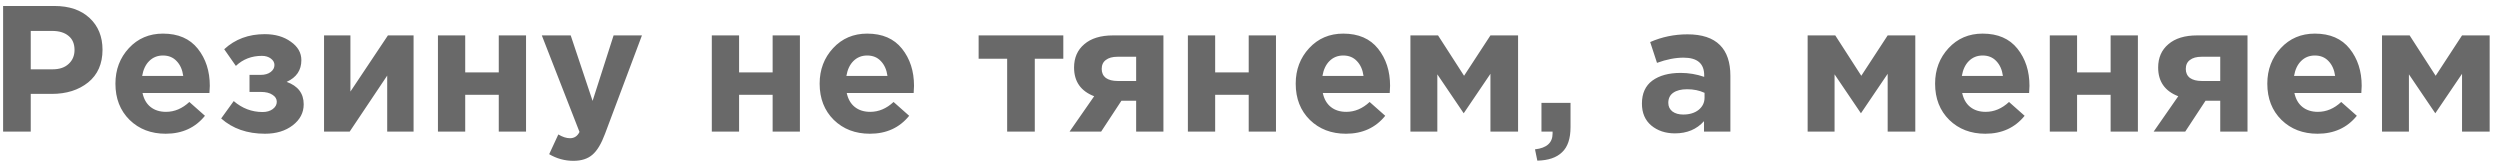 <?xml version="1.0" encoding="UTF-8"?> <svg xmlns="http://www.w3.org/2000/svg" width="209" height="14" viewBox="0 0 209 14" fill="none"> <path d="M0.26 11V0.5H4.55C5.79 0.5 6.77 0.835 7.49 1.505C8.21 2.175 8.57 3.06 8.57 4.16C8.57 5.33 8.17 6.24 7.37 6.89C6.57 7.53 5.555 7.85 4.325 7.85H2.57V11H0.26ZM2.57 5.795H4.4C4.97 5.795 5.415 5.645 5.735 5.345C6.065 5.045 6.23 4.655 6.23 4.175C6.23 3.665 6.065 3.275 5.735 3.005C5.405 2.725 4.945 2.585 4.355 2.585H2.57V5.795ZM13.85 11.18C12.63 11.18 11.624 10.795 10.835 10.025C10.044 9.245 9.65 8.235 9.65 6.995C9.65 5.825 10.024 4.835 10.774 4.025C11.524 3.215 12.475 2.81 13.624 2.81C14.895 2.81 15.864 3.23 16.535 4.07C17.204 4.91 17.54 5.945 17.54 7.175C17.54 7.295 17.529 7.495 17.509 7.775H11.915C12.024 8.285 12.249 8.675 12.589 8.945C12.93 9.215 13.36 9.35 13.88 9.35C14.589 9.35 15.239 9.075 15.829 8.525L17.134 9.68C16.325 10.68 15.229 11.18 13.85 11.18ZM11.884 6.35H15.319C15.249 5.83 15.065 5.415 14.764 5.105C14.475 4.795 14.095 4.64 13.624 4.64C13.165 4.64 12.78 4.795 12.47 5.105C12.169 5.405 11.975 5.82 11.884 6.35ZM19.719 5.51L18.744 4.115C19.654 3.275 20.784 2.855 22.134 2.855C23.004 2.855 23.729 3.065 24.309 3.485C24.899 3.895 25.194 4.41 25.194 5.03C25.194 5.87 24.784 6.475 23.964 6.845C24.914 7.185 25.389 7.81 25.389 8.72C25.389 9.42 25.084 10.005 24.474 10.475C23.864 10.945 23.089 11.18 22.149 11.18C20.669 11.18 19.449 10.755 18.489 9.905L19.539 8.45C20.249 9.06 21.054 9.365 21.954 9.365C22.294 9.365 22.574 9.285 22.794 9.125C23.024 8.955 23.139 8.75 23.139 8.51C23.139 8.27 23.019 8.075 22.779 7.925C22.549 7.765 22.224 7.685 21.804 7.685H20.859V6.26H21.789C22.139 6.26 22.419 6.18 22.629 6.02C22.839 5.86 22.944 5.665 22.944 5.435C22.944 5.225 22.844 5.045 22.644 4.895C22.444 4.745 22.194 4.67 21.894 4.67C21.034 4.67 20.309 4.95 19.719 5.51ZM34.575 2.96V11H32.37V6.32L29.235 11H27.09V2.96H29.295V7.655L32.43 2.96H34.575ZM43.977 2.96V11H41.697V7.925H38.892V11H36.612V2.96H38.892V6.05H41.697V2.96H43.977ZM47.936 13.445C47.216 13.445 46.541 13.26 45.911 12.89L46.676 11.24C47.026 11.45 47.351 11.555 47.651 11.555C48.011 11.555 48.276 11.38 48.446 11.03L45.296 2.96H47.711L49.541 8.435L51.296 2.96H53.666L50.576 11.195C50.266 12.025 49.916 12.605 49.526 12.935C49.136 13.275 48.606 13.445 47.936 13.445ZM66.872 2.96V11H64.592V7.925H61.787V11H59.507V2.96H61.787V6.05H64.592V2.96H66.872ZM72.722 11.18C71.502 11.18 70.497 10.795 69.707 10.025C68.917 9.245 68.522 8.235 68.522 6.995C68.522 5.825 68.897 4.835 69.647 4.025C70.397 3.215 71.347 2.81 72.497 2.81C73.767 2.81 74.737 3.23 75.407 4.07C76.077 4.91 76.412 5.945 76.412 7.175C76.412 7.295 76.402 7.495 76.382 7.775H70.787C70.897 8.285 71.122 8.675 71.462 8.945C71.802 9.215 72.232 9.35 72.752 9.35C73.462 9.35 74.112 9.075 74.702 8.525L76.007 9.68C75.197 10.68 74.102 11.18 72.722 11.18ZM70.757 6.35H74.192C74.122 5.83 73.937 5.415 73.637 5.105C73.347 4.795 72.967 4.64 72.497 4.64C72.037 4.64 71.652 4.795 71.342 5.105C71.042 5.405 70.847 5.82 70.757 6.35ZM88.893 2.96V4.91H86.508V11H84.198V4.91H81.813V2.96H88.893ZM97.262 2.96V11H94.982V8.42H93.752L92.057 11H89.417L91.472 8.045C90.352 7.615 89.792 6.815 89.792 5.645C89.792 4.825 90.077 4.175 90.647 3.695C91.217 3.205 92.017 2.96 93.047 2.96H97.262ZM93.437 6.77H94.982V4.745H93.422C93.002 4.745 92.677 4.835 92.447 5.015C92.217 5.185 92.102 5.435 92.102 5.765C92.102 6.085 92.217 6.335 92.447 6.515C92.687 6.685 93.017 6.77 93.437 6.77ZM106.672 2.96V11H104.392V7.925H101.587V11H99.307V2.96H101.587V6.05H104.392V2.96H106.672ZM112.521 11.18C111.301 11.18 110.296 10.795 109.506 10.025C108.716 9.245 108.321 8.235 108.321 6.995C108.321 5.825 108.696 4.835 109.446 4.025C110.196 3.215 111.146 2.81 112.296 2.81C113.566 2.81 114.536 3.23 115.206 4.07C115.876 4.91 116.211 5.945 116.211 7.175C116.211 7.295 116.201 7.495 116.181 7.775H110.586C110.696 8.285 110.921 8.675 111.261 8.945C111.601 9.215 112.031 9.35 112.551 9.35C113.261 9.35 113.911 9.075 114.501 8.525L115.806 9.68C114.996 10.68 113.901 11.18 112.521 11.18ZM110.556 6.35H113.991C113.921 5.83 113.736 5.415 113.436 5.105C113.146 4.795 112.766 4.64 112.296 4.64C111.836 4.64 111.451 4.795 111.141 5.105C110.841 5.405 110.646 5.82 110.556 6.35ZM117.911 11V2.96H120.221L122.396 6.335L124.601 2.96H126.911V11H124.601V6.17L122.366 9.47L120.161 6.215V11H117.911ZM128.521 13.43L128.326 12.485C129.306 12.375 129.796 11.935 129.796 11.165V11H128.866V8.6H131.296V10.625C131.296 11.585 131.061 12.285 130.591 12.725C130.131 13.175 129.441 13.41 128.521 13.43ZM140.025 11.15C139.235 11.15 138.575 10.93 138.045 10.49C137.525 10.05 137.265 9.44 137.265 8.66C137.265 7.81 137.555 7.17 138.135 6.74C138.725 6.31 139.515 6.095 140.505 6.095C141.175 6.095 141.83 6.205 142.47 6.425V6.29C142.47 5.31 141.895 4.82 140.745 4.82C140.055 4.82 139.315 4.965 138.525 5.255L137.955 3.515C138.935 3.085 139.975 2.87 141.075 2.87C142.285 2.87 143.19 3.17 143.79 3.77C144.37 4.35 144.66 5.205 144.66 6.335V11H142.455V10.13C141.845 10.81 141.035 11.15 140.025 11.15ZM140.715 9.575C141.245 9.575 141.675 9.445 142.005 9.185C142.335 8.915 142.5 8.575 142.5 8.165V7.76C142.07 7.56 141.585 7.46 141.045 7.46C140.545 7.46 140.155 7.56 139.875 7.76C139.605 7.95 139.47 8.23 139.47 8.6C139.47 8.9 139.585 9.14 139.815 9.32C140.045 9.49 140.345 9.575 140.715 9.575ZM151.119 11V2.96H153.429L155.604 6.335L157.809 2.96H160.119V11H157.809V6.17L155.574 9.47L153.369 6.215V11H151.119ZM165.974 11.18C164.754 11.18 163.749 10.795 162.959 10.025C162.169 9.245 161.774 8.235 161.774 6.995C161.774 5.825 162.149 4.835 162.899 4.025C163.649 3.215 164.599 2.81 165.749 2.81C167.019 2.81 167.989 3.23 168.659 4.07C169.329 4.91 169.664 5.945 169.664 7.175C169.664 7.295 169.654 7.495 169.634 7.775H164.039C164.149 8.285 164.374 8.675 164.714 8.945C165.054 9.215 165.484 9.35 166.004 9.35C166.714 9.35 167.364 9.075 167.954 8.525L169.259 9.68C168.449 10.68 167.354 11.18 165.974 11.18ZM164.009 6.35H167.444C167.374 5.83 167.189 5.415 166.889 5.105C166.599 4.795 166.219 4.64 165.749 4.64C165.289 4.64 164.904 4.795 164.594 5.105C164.294 5.405 164.099 5.82 164.009 6.35ZM178.728 2.96V11H176.448V7.925H173.643V11H171.363V2.96H173.643V6.05H176.448V2.96H178.728ZM187.892 2.96V11H185.612V8.42H184.382L182.687 11H180.047L182.102 8.045C180.982 7.615 180.422 6.815 180.422 5.645C180.422 4.825 180.707 4.175 181.277 3.695C181.847 3.205 182.647 2.96 183.677 2.96H187.892ZM184.067 6.77H185.612V4.745H184.052C183.632 4.745 183.307 4.835 183.077 5.015C182.847 5.185 182.732 5.435 182.732 5.765C182.732 6.085 182.847 6.335 183.077 6.515C183.317 6.685 183.647 6.77 184.067 6.77ZM193.747 11.18C192.527 11.18 191.522 10.795 190.732 10.025C189.942 9.245 189.547 8.235 189.547 6.995C189.547 5.825 189.922 4.835 190.672 4.025C191.422 3.215 192.372 2.81 193.522 2.81C194.792 2.81 195.762 3.23 196.432 4.07C197.102 4.91 197.437 5.945 197.437 7.175C197.437 7.295 197.427 7.495 197.407 7.775H191.812C191.922 8.285 192.147 8.675 192.487 8.945C192.827 9.215 193.257 9.35 193.777 9.35C194.487 9.35 195.137 9.075 195.727 8.525L197.032 9.68C196.222 10.68 195.127 11.18 193.747 11.18ZM191.782 6.35H195.217C195.147 5.83 194.962 5.415 194.662 5.105C194.372 4.795 193.992 4.64 193.522 4.64C193.062 4.64 192.677 4.795 192.367 5.105C192.067 5.405 191.872 5.82 191.782 6.35ZM199.136 11V2.96H201.446L203.621 6.335L205.826 2.96H208.136V11H205.826V6.17L203.591 9.47L201.386 6.215V11H199.136Z" fill="#696969"></path> </svg> 